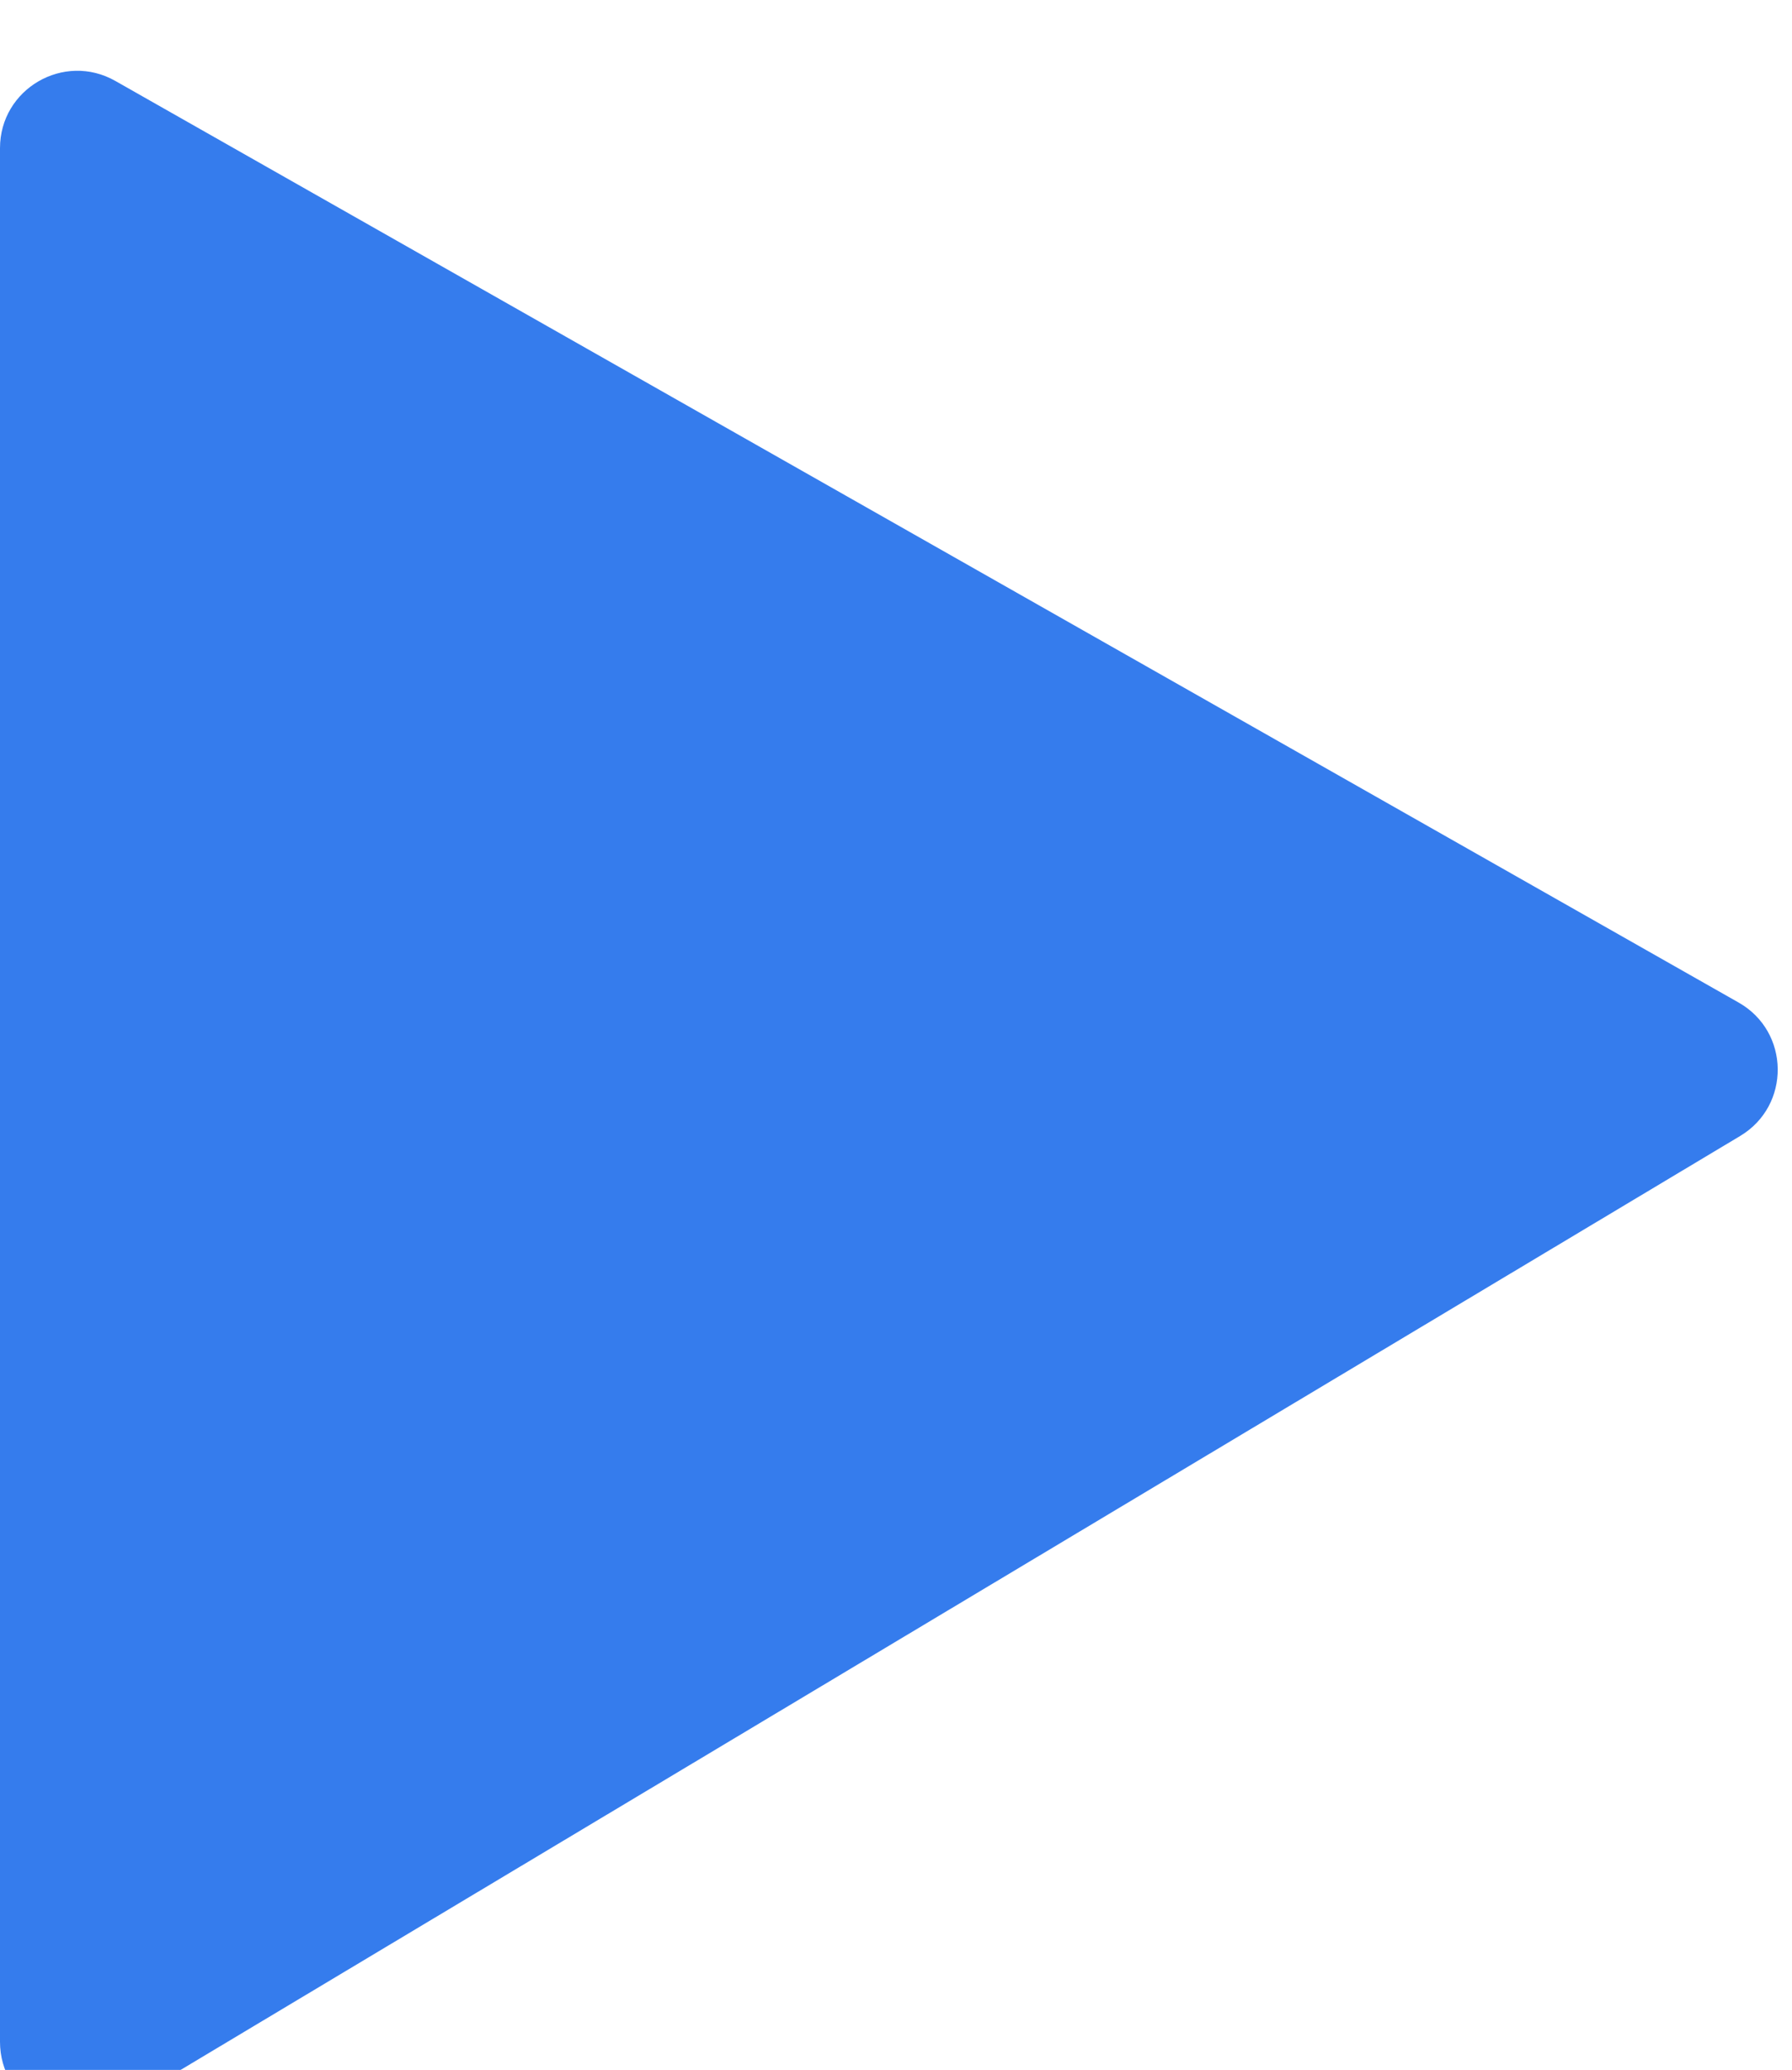 <svg width="116" height="134" viewBox="0 0 116 134" fill="none" xmlns="http://www.w3.org/2000/svg">
<g filter="url(#filter0_i_1659_1792)">
<path d="M7.569 132.467C4.236 134.463 0 132.062 0 128.177L0 5.589C0 1.756 4.136 -0.652 7.469 1.241L112.545 60.901C115.875 62.791 115.93 67.57 112.645 69.538L7.569 132.467Z" fill="#357CED"/>
</g>
<defs>
<filter id="filter0_i_1659_1792" x="0" y="0.581" width="115.076" height="136.604" filterUnits="userSpaceOnUse" color-interpolation-filters="sRGB">
<feFlood flood-opacity="0" result="BackgroundImageFix"/>
<feBlend mode="normal" in="SourceGraphic" in2="BackgroundImageFix" result="shape"/>
<feColorMatrix in="SourceAlpha" type="matrix" values="0 0 0 0 0 0 0 0 0 0 0 0 0 0 0 0 0 0 127 0" result="hardAlpha"/>
<feOffset dy="4"/>
<feGaussianBlur stdDeviation="2"/>
<feComposite in2="hardAlpha" operator="arithmetic" k2="-1" k3="1"/>
<feColorMatrix type="matrix" values="0 0 0 0 0 0 0 0 0 0 0 0 0 0 0 0 0 0 0.25 0"/>
<feBlend mode="normal" in2="shape" result="effect1_innerShadow_1659_1792"/>
</filter>
</defs>
</svg>
